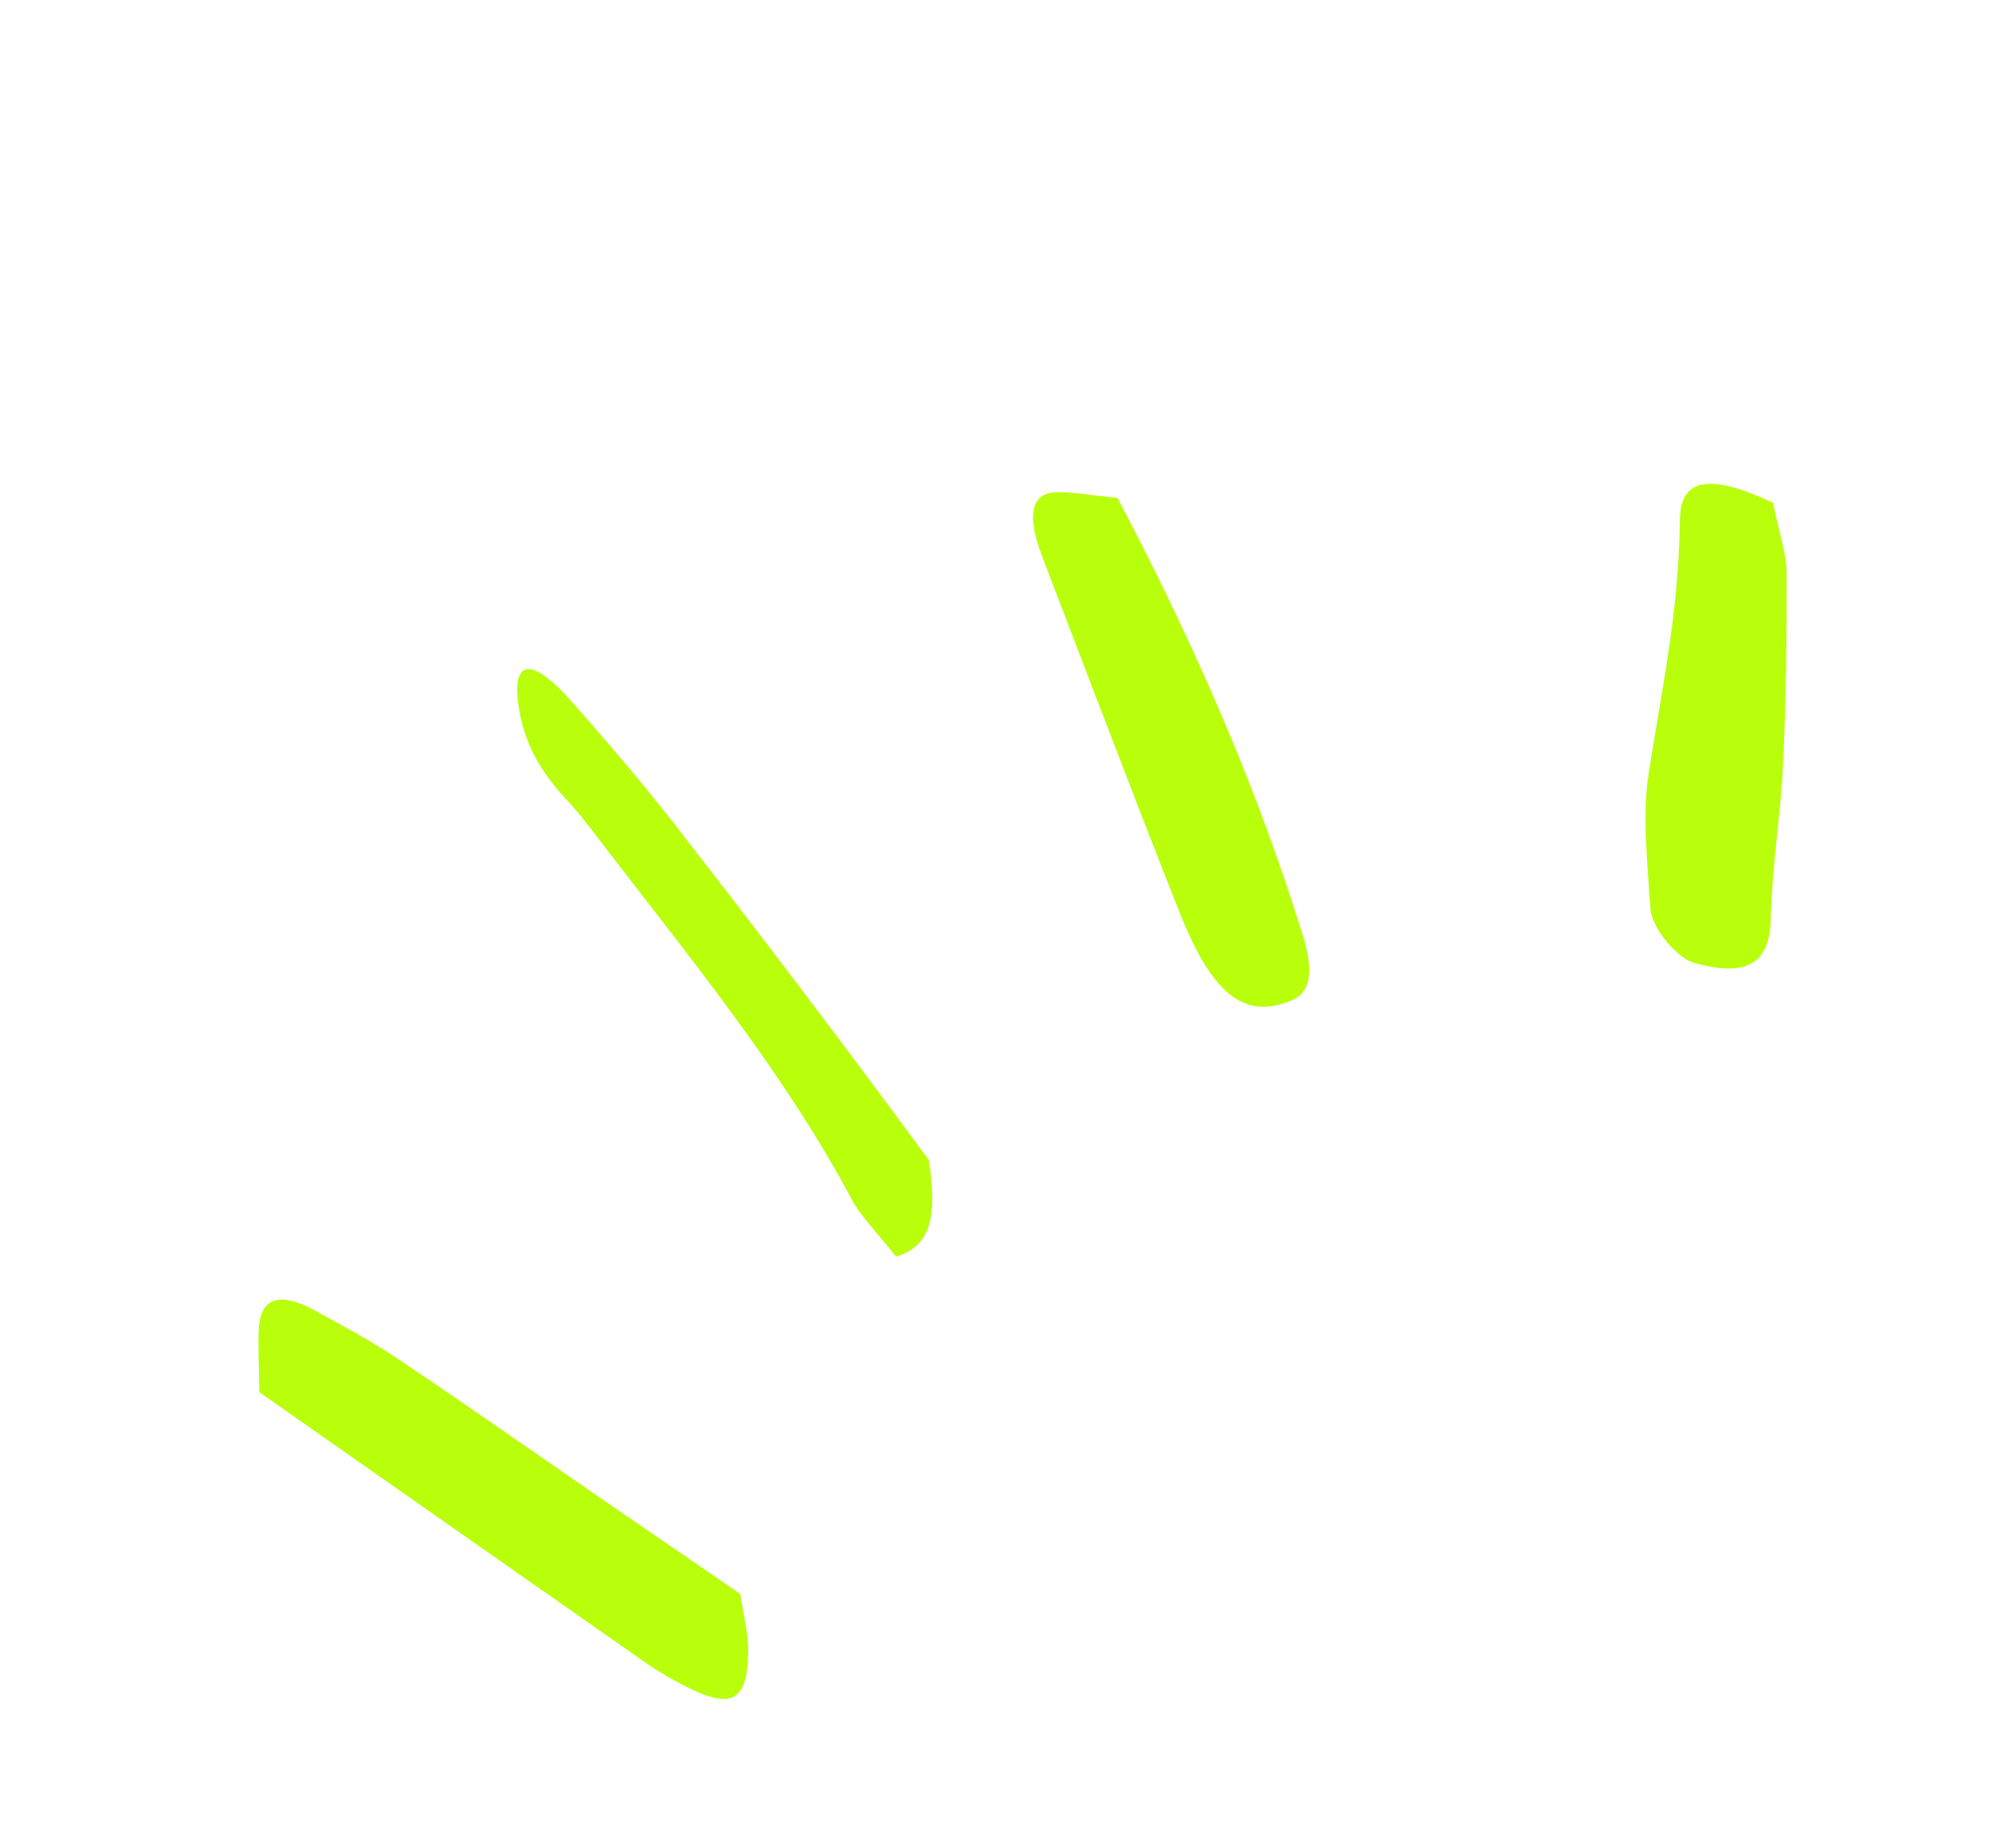 <svg width="69" height="64" viewBox="0 0 69 64" fill="none" xmlns="http://www.w3.org/2000/svg">
<path d="M8.982 48.216C8.97 47.26 8.937 46.639 8.962 46.064C9.011 44.934 9.686 44.724 10.896 45.384C11.851 45.905 12.813 46.416 13.785 47.067C16.065 48.592 18.353 50.202 20.638 51.773C22.246 52.879 23.852 53.978 25.645 55.208C25.745 55.899 25.925 56.612 25.917 57.181C25.891 59.053 25.284 59.264 23.363 58.203C23.043 58.026 22.718 57.836 22.393 57.608C18.051 54.572 13.709 51.529 8.983 48.218L8.982 48.216Z" fill="#B9FF0B"/>
<path d="M38.709 17.245C41.607 22.75 43.641 27.615 45.119 32.368C45.507 33.615 45.419 34.357 44.754 34.641C43.06 35.364 41.957 34.368 40.853 31.587C39.225 27.486 37.689 23.41 36.117 19.325C35.553 17.86 35.68 17.025 36.684 17.047C37.257 17.059 37.875 17.16 38.708 17.246L38.709 17.245Z" fill="#B9FF0B"/>
<path d="M61.415 17.414C61.629 18.454 61.884 19.221 61.886 19.796C61.895 22.036 61.868 24.252 61.766 26.407C61.678 28.267 61.383 29.963 61.335 31.855C61.291 33.607 60.21 33.774 58.674 33.346C58.091 33.183 57.213 32.147 57.167 31.47C57.06 29.875 56.891 28.204 57.095 26.869C57.537 23.981 58.154 21.255 58.188 18.009C58.206 16.405 59.44 16.495 61.415 17.414Z" fill="#B9FF0B"/>
<path d="M31.033 43.519C30.406 42.719 29.819 42.134 29.506 41.547C27.133 37.099 23.872 33.149 20.774 29.106C20.398 28.616 20.015 28.108 19.605 27.673C18.517 26.52 18.098 25.459 17.951 24.367C17.742 22.822 18.44 22.755 19.805 24.303C21.019 25.68 22.229 27.09 23.367 28.549C26.398 32.439 29.378 36.373 32.171 40.176C32.452 41.999 32.311 43.154 31.033 43.521L31.033 43.519Z" fill="#B9FF0B"/>
</svg>
